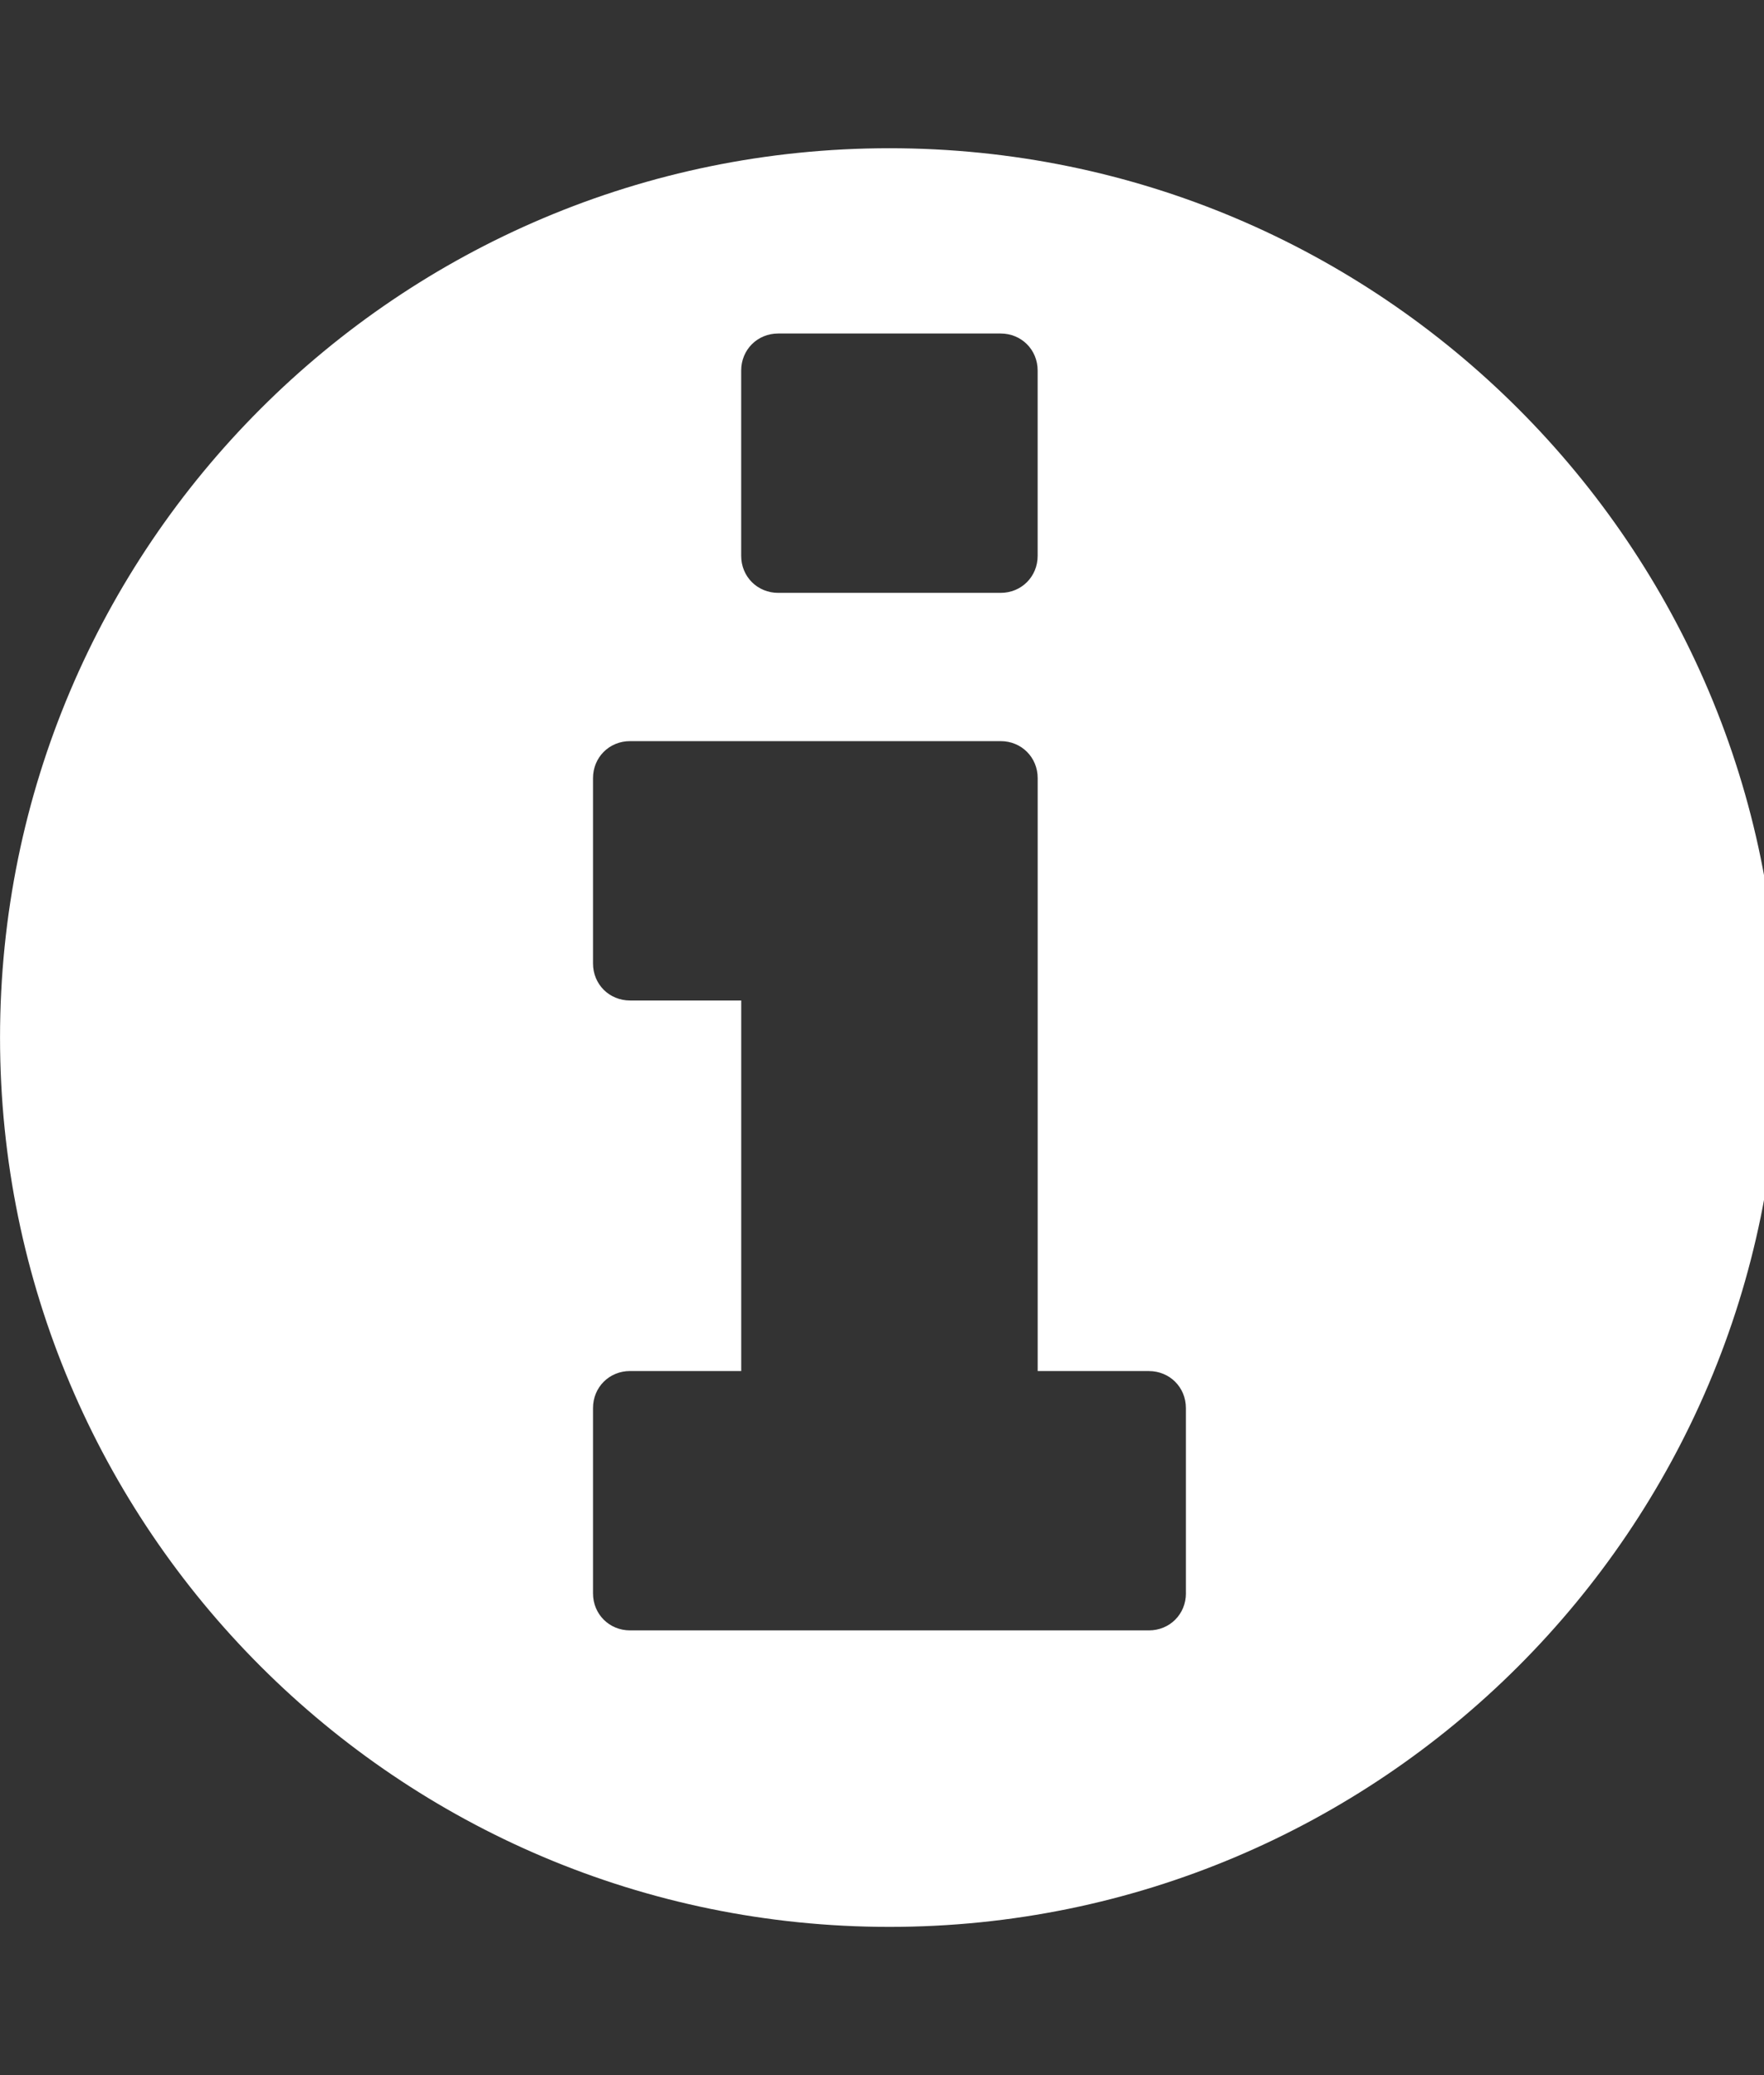 <svg xmlns="http://www.w3.org/2000/svg" width="51" height="60"><rect width="100%" height="100%" fill="#333333" stroke="none"/><path fill="#fff" d="M34.286 46.071v-5.357c0-.603-.469-1.071-1.071-1.071h-3.214V22.5c0-.603-.469-1.071-1.071-1.071H18.216c-.603 0-1.071.469-1.071 1.071v5.357c0 .603.469 1.071 1.071 1.071h3.214v10.714h-3.214c-.603 0-1.071.469-1.071 1.071v5.357c0 .603.469 1.071 1.071 1.071h15c.603 0 1.071-.469 1.071-1.071zm-4.286-30v-5.357c0-.603-.469-1.071-1.071-1.071H22.5c-.603 0-1.071.469-1.071 1.071v5.357c0 .603.469 1.071 1.071 1.071h6.429c.603 0 1.071-.469 1.071-1.071zM51.429 30c0 14.196-11.518 25.714-25.714 25.714S.001 44.196.001 30 11.519 4.286 25.715 4.286 51.429 15.804 51.429 30z"/></svg>